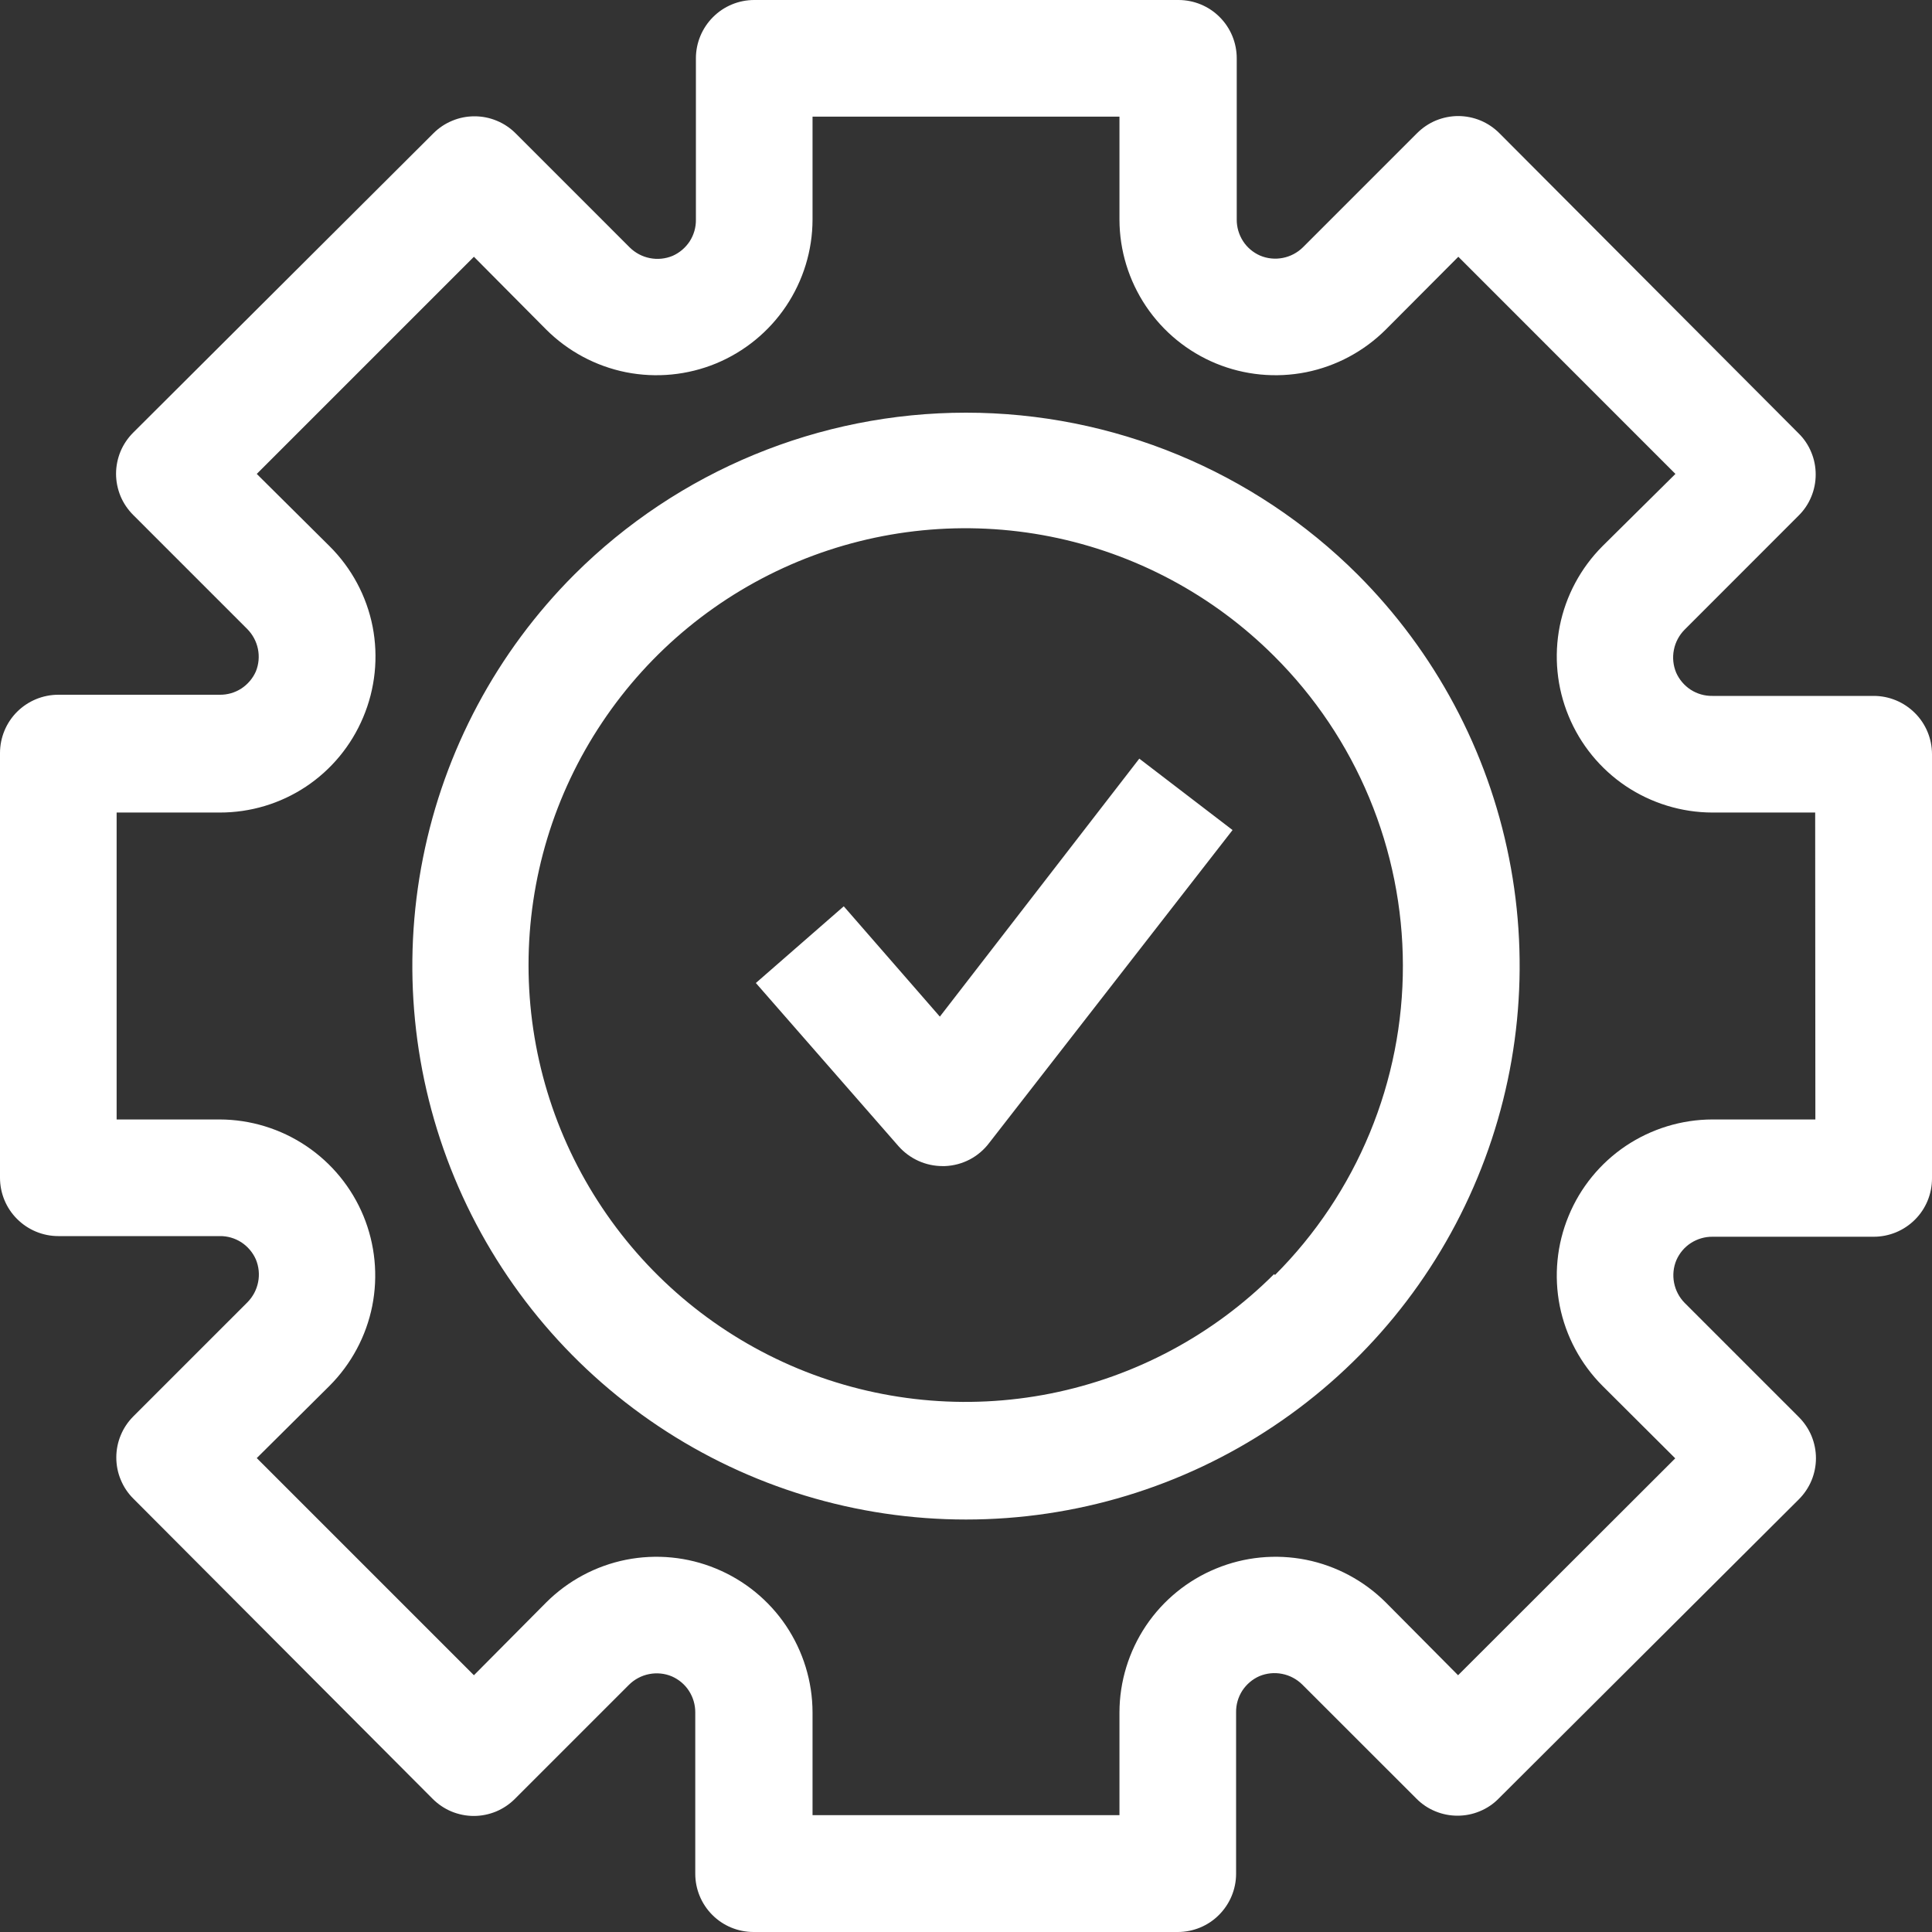 <svg width="30" height="30" viewBox="0 0 30 30" fill="none" xmlns="http://www.w3.org/2000/svg">
<rect x="0" y="0" width="30" height="30" fill="#333333" stroke="none"/>
<path d="M29.095 10.806H26.589C26.47 10.808 26.353 10.774 26.253 10.71C26.154 10.645 26.075 10.553 26.027 10.444C25.981 10.333 25.968 10.21 25.992 10.091C26.015 9.973 26.073 9.864 26.158 9.778L27.928 8.007C28.013 7.923 28.08 7.824 28.125 7.714C28.171 7.604 28.194 7.487 28.194 7.368C28.194 7.249 28.171 7.131 28.125 7.022C28.08 6.912 28.013 6.812 27.928 6.729L23.282 2.068C23.198 1.984 23.099 1.917 22.989 1.871C22.88 1.826 22.762 1.802 22.643 1.802C22.524 1.802 22.407 1.826 22.297 1.871C22.187 1.917 22.088 1.984 22.004 2.068L20.233 3.839C20.147 3.924 20.038 3.982 19.919 4.005C19.801 4.028 19.678 4.016 19.567 3.969C19.458 3.921 19.365 3.843 19.301 3.743C19.237 3.643 19.203 3.527 19.204 3.408V0.905C19.204 0.665 19.109 0.435 18.939 0.265C18.77 0.095 18.539 0 18.299 0H11.712C11.472 0 11.241 0.095 11.072 0.265C10.902 0.435 10.806 0.665 10.806 0.905V3.411C10.808 3.53 10.774 3.647 10.71 3.747C10.645 3.846 10.553 3.925 10.444 3.973C10.333 4.019 10.21 4.032 10.091 4.008C9.973 3.985 9.864 3.927 9.778 3.842L8.007 2.071C7.923 1.987 7.824 1.92 7.714 1.875C7.604 1.829 7.487 1.806 7.368 1.806C7.249 1.806 7.131 1.829 7.022 1.875C6.912 1.92 6.812 1.987 6.729 2.071L2.068 6.718C1.984 6.802 1.917 6.901 1.871 7.011C1.826 7.121 1.802 7.238 1.802 7.357C1.802 7.476 1.826 7.593 1.871 7.703C1.917 7.813 1.984 7.912 2.068 7.996L3.839 9.767C3.923 9.852 3.981 9.959 4.005 10.076C4.029 10.194 4.018 10.315 3.973 10.426C3.925 10.535 3.846 10.627 3.747 10.692C3.647 10.756 3.53 10.79 3.411 10.788H0.905C0.665 10.788 0.435 10.884 0.265 11.053C0.095 11.223 0 11.454 0 11.694V18.288C0 18.528 0.095 18.759 0.265 18.928C0.435 19.098 0.665 19.194 0.905 19.194H3.411C3.53 19.192 3.647 19.226 3.747 19.29C3.846 19.355 3.925 19.447 3.973 19.556C4.019 19.667 4.032 19.79 4.008 19.909C3.985 20.027 3.927 20.136 3.842 20.222L2.071 21.993C1.987 22.077 1.92 22.176 1.875 22.286C1.829 22.396 1.806 22.513 1.806 22.632C1.806 22.751 1.829 22.869 1.875 22.978C1.92 23.088 1.987 23.188 2.071 23.271L6.718 27.932C6.802 28.016 6.901 28.083 7.011 28.129C7.121 28.174 7.238 28.198 7.357 28.198C7.476 28.198 7.593 28.174 7.703 28.129C7.813 28.083 7.912 28.016 7.996 27.932L9.767 26.161C9.853 26.076 9.962 26.018 10.081 25.995C10.199 25.972 10.322 25.984 10.433 26.031C10.542 26.079 10.635 26.157 10.699 26.257C10.763 26.357 10.797 26.473 10.796 26.592V29.095C10.796 29.335 10.891 29.565 11.061 29.735C11.23 29.905 11.461 30 11.701 30H18.288C18.528 30 18.759 29.905 18.928 29.735C19.098 29.565 19.194 29.335 19.194 29.095V26.589C19.192 26.47 19.226 26.353 19.29 26.253C19.355 26.154 19.447 26.075 19.556 26.027C19.667 25.981 19.79 25.968 19.909 25.992C20.027 26.015 20.136 26.073 20.222 26.158L21.993 27.928C22.077 28.013 22.176 28.08 22.286 28.125C22.396 28.171 22.513 28.194 22.632 28.194C22.751 28.194 22.869 28.171 22.978 28.125C23.088 28.08 23.188 28.013 23.271 27.928L27.932 23.282C28.016 23.198 28.083 23.099 28.129 22.989C28.174 22.88 28.198 22.762 28.198 22.643C28.198 22.524 28.174 22.407 28.129 22.297C28.083 22.187 28.016 22.088 27.932 22.004L26.161 20.233C26.076 20.147 26.018 20.038 25.995 19.919C25.972 19.801 25.984 19.678 26.031 19.567C26.079 19.458 26.157 19.365 26.257 19.301C26.357 19.237 26.473 19.203 26.592 19.204H29.095C29.335 19.204 29.565 19.109 29.735 18.939C29.905 18.77 30 18.539 30 18.299V11.712C30 11.472 29.905 11.241 29.735 11.072C29.565 10.902 29.335 10.806 29.095 10.806ZM28.189 17.383H26.589C26.11 17.384 25.643 17.528 25.245 17.794C24.848 18.061 24.539 18.439 24.357 18.882C24.174 19.324 24.127 19.811 24.22 20.28C24.314 20.749 24.545 21.18 24.883 21.519L26.013 22.645L22.641 26.013L21.519 24.883C21.18 24.545 20.749 24.314 20.28 24.22C19.811 24.127 19.324 24.174 18.882 24.357C18.439 24.539 18.061 24.848 17.794 25.245C17.528 25.643 17.384 26.11 17.383 26.589V28.186H12.617V26.589C12.616 26.11 12.472 25.643 12.206 25.245C11.939 24.848 11.56 24.539 11.118 24.357C10.676 24.174 10.189 24.127 9.72 24.22C9.251 24.314 8.82 24.545 8.481 24.883L7.359 26.013L3.987 22.641L5.117 21.519C5.455 21.18 5.686 20.749 5.78 20.28C5.873 19.811 5.826 19.324 5.644 18.882C5.461 18.439 5.152 18.061 4.754 17.794C4.357 17.528 3.89 17.384 3.411 17.383H1.811V12.617H3.411C3.887 12.618 4.352 12.479 4.749 12.216C5.145 11.953 5.455 11.578 5.639 11.139C5.827 10.695 5.878 10.204 5.786 9.73C5.693 9.257 5.46 8.822 5.117 8.481L3.987 7.359L7.359 3.987L8.481 5.117C8.82 5.455 9.251 5.686 9.72 5.78C10.189 5.873 10.676 5.826 11.118 5.644C11.56 5.461 11.939 5.152 12.206 4.754C12.472 4.357 12.616 3.89 12.617 3.411V1.811H17.383V3.411C17.384 3.89 17.528 4.357 17.794 4.754C18.061 5.152 18.439 5.461 18.882 5.644C19.324 5.826 19.811 5.873 20.28 5.78C20.749 5.686 21.18 5.455 21.519 5.117L22.645 3.987L26.016 7.359L24.883 8.481C24.545 8.82 24.314 9.251 24.22 9.72C24.127 10.189 24.174 10.676 24.357 11.118C24.539 11.56 24.848 11.939 25.245 12.206C25.643 12.472 26.11 12.616 26.589 12.617H28.186L28.189 17.383ZM8.92 8.92C7.718 10.122 6.899 11.654 6.568 13.322C6.236 14.989 6.407 16.718 7.057 18.288C7.708 19.859 8.81 21.202 10.224 22.146C11.638 23.091 13.3 23.595 15 23.595C16.7 23.595 18.362 23.091 19.776 22.146C21.19 21.202 22.292 19.859 22.942 18.288C23.593 16.718 23.764 14.989 23.432 13.322C23.101 11.654 22.282 10.122 21.08 8.92C19.466 7.311 17.279 6.408 15 6.408C12.721 6.408 10.534 7.311 8.92 8.92ZM19.784 19.784C18.835 20.732 17.627 21.377 16.311 21.639C14.995 21.9 13.632 21.765 12.393 21.252C11.154 20.738 10.095 19.869 9.35 18.753C8.604 17.638 8.207 16.327 8.207 14.986C8.207 13.644 8.604 12.333 9.35 11.218C10.095 10.102 11.154 9.233 12.393 8.719C13.632 8.206 14.995 8.071 16.311 8.332C17.627 8.594 18.835 9.239 19.784 10.187C20.417 10.817 20.919 11.565 21.262 12.389C21.605 13.213 21.783 14.097 21.784 14.99C21.786 15.883 21.611 16.767 21.27 17.592C20.929 18.417 20.429 19.167 19.798 19.798L19.784 19.784ZM17.691 11.78L19.139 12.889L15.362 17.745C15.281 17.853 15.177 17.942 15.057 18.005C14.938 18.067 14.806 18.102 14.671 18.107H14.638C14.508 18.107 14.381 18.08 14.263 18.027C14.145 17.974 14.039 17.896 13.953 17.799L11.737 15.264L13.102 14.073L14.594 15.786L17.691 11.78Z" fill="white"/>
</svg>
